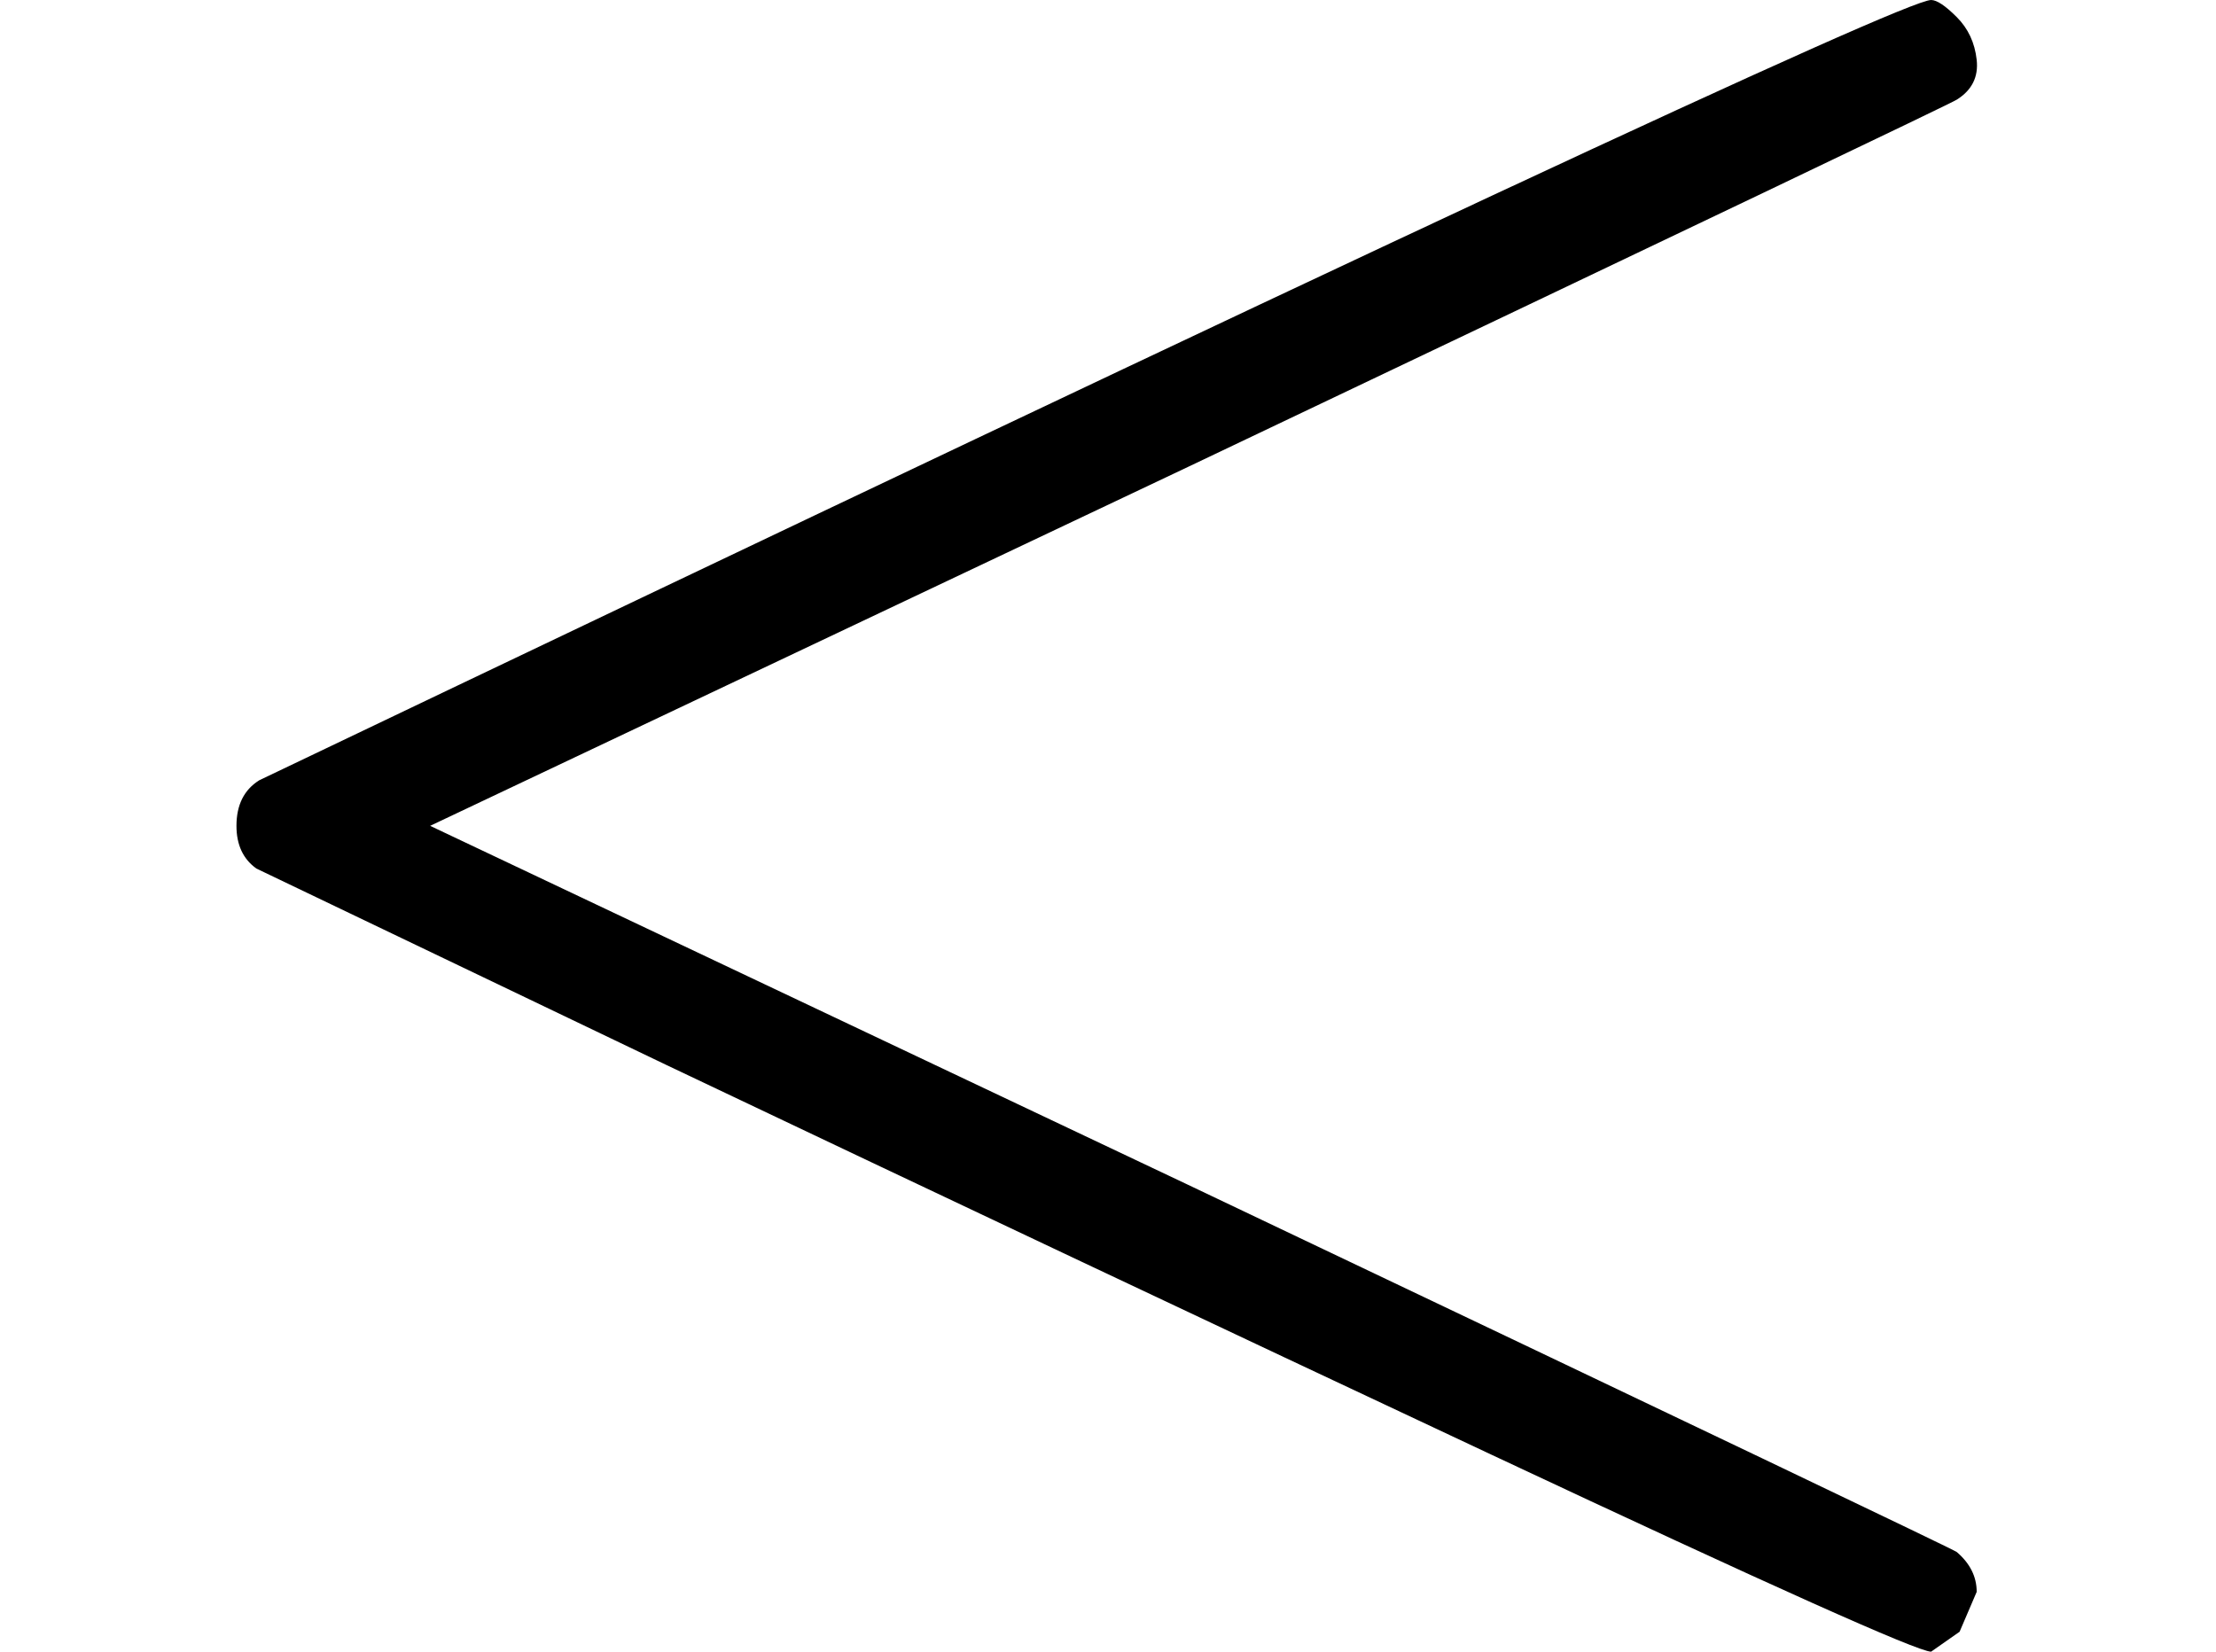 <svg style="vertical-align:-.09ex" xmlns="http://www.w3.org/2000/svg" width="1.76ex" height="1.312ex" viewBox="0 -540 778 580"><g data-mml-node="math" stroke="currentColor" fill="currentColor" stroke-width="0"><path data-c="3C" d="M694 11v8l-6 14-10 7q-7 0-154-69T234-166L90-235q-7-5-7-15 0-11 8-16 573-274 587-274 3 0 9 6t7 15-7 14q-1 1-270 129L151-250l266 126Q686 4 687 5q7 6 7 14z" stroke="none" data-mml-node="mo"/></g></svg>